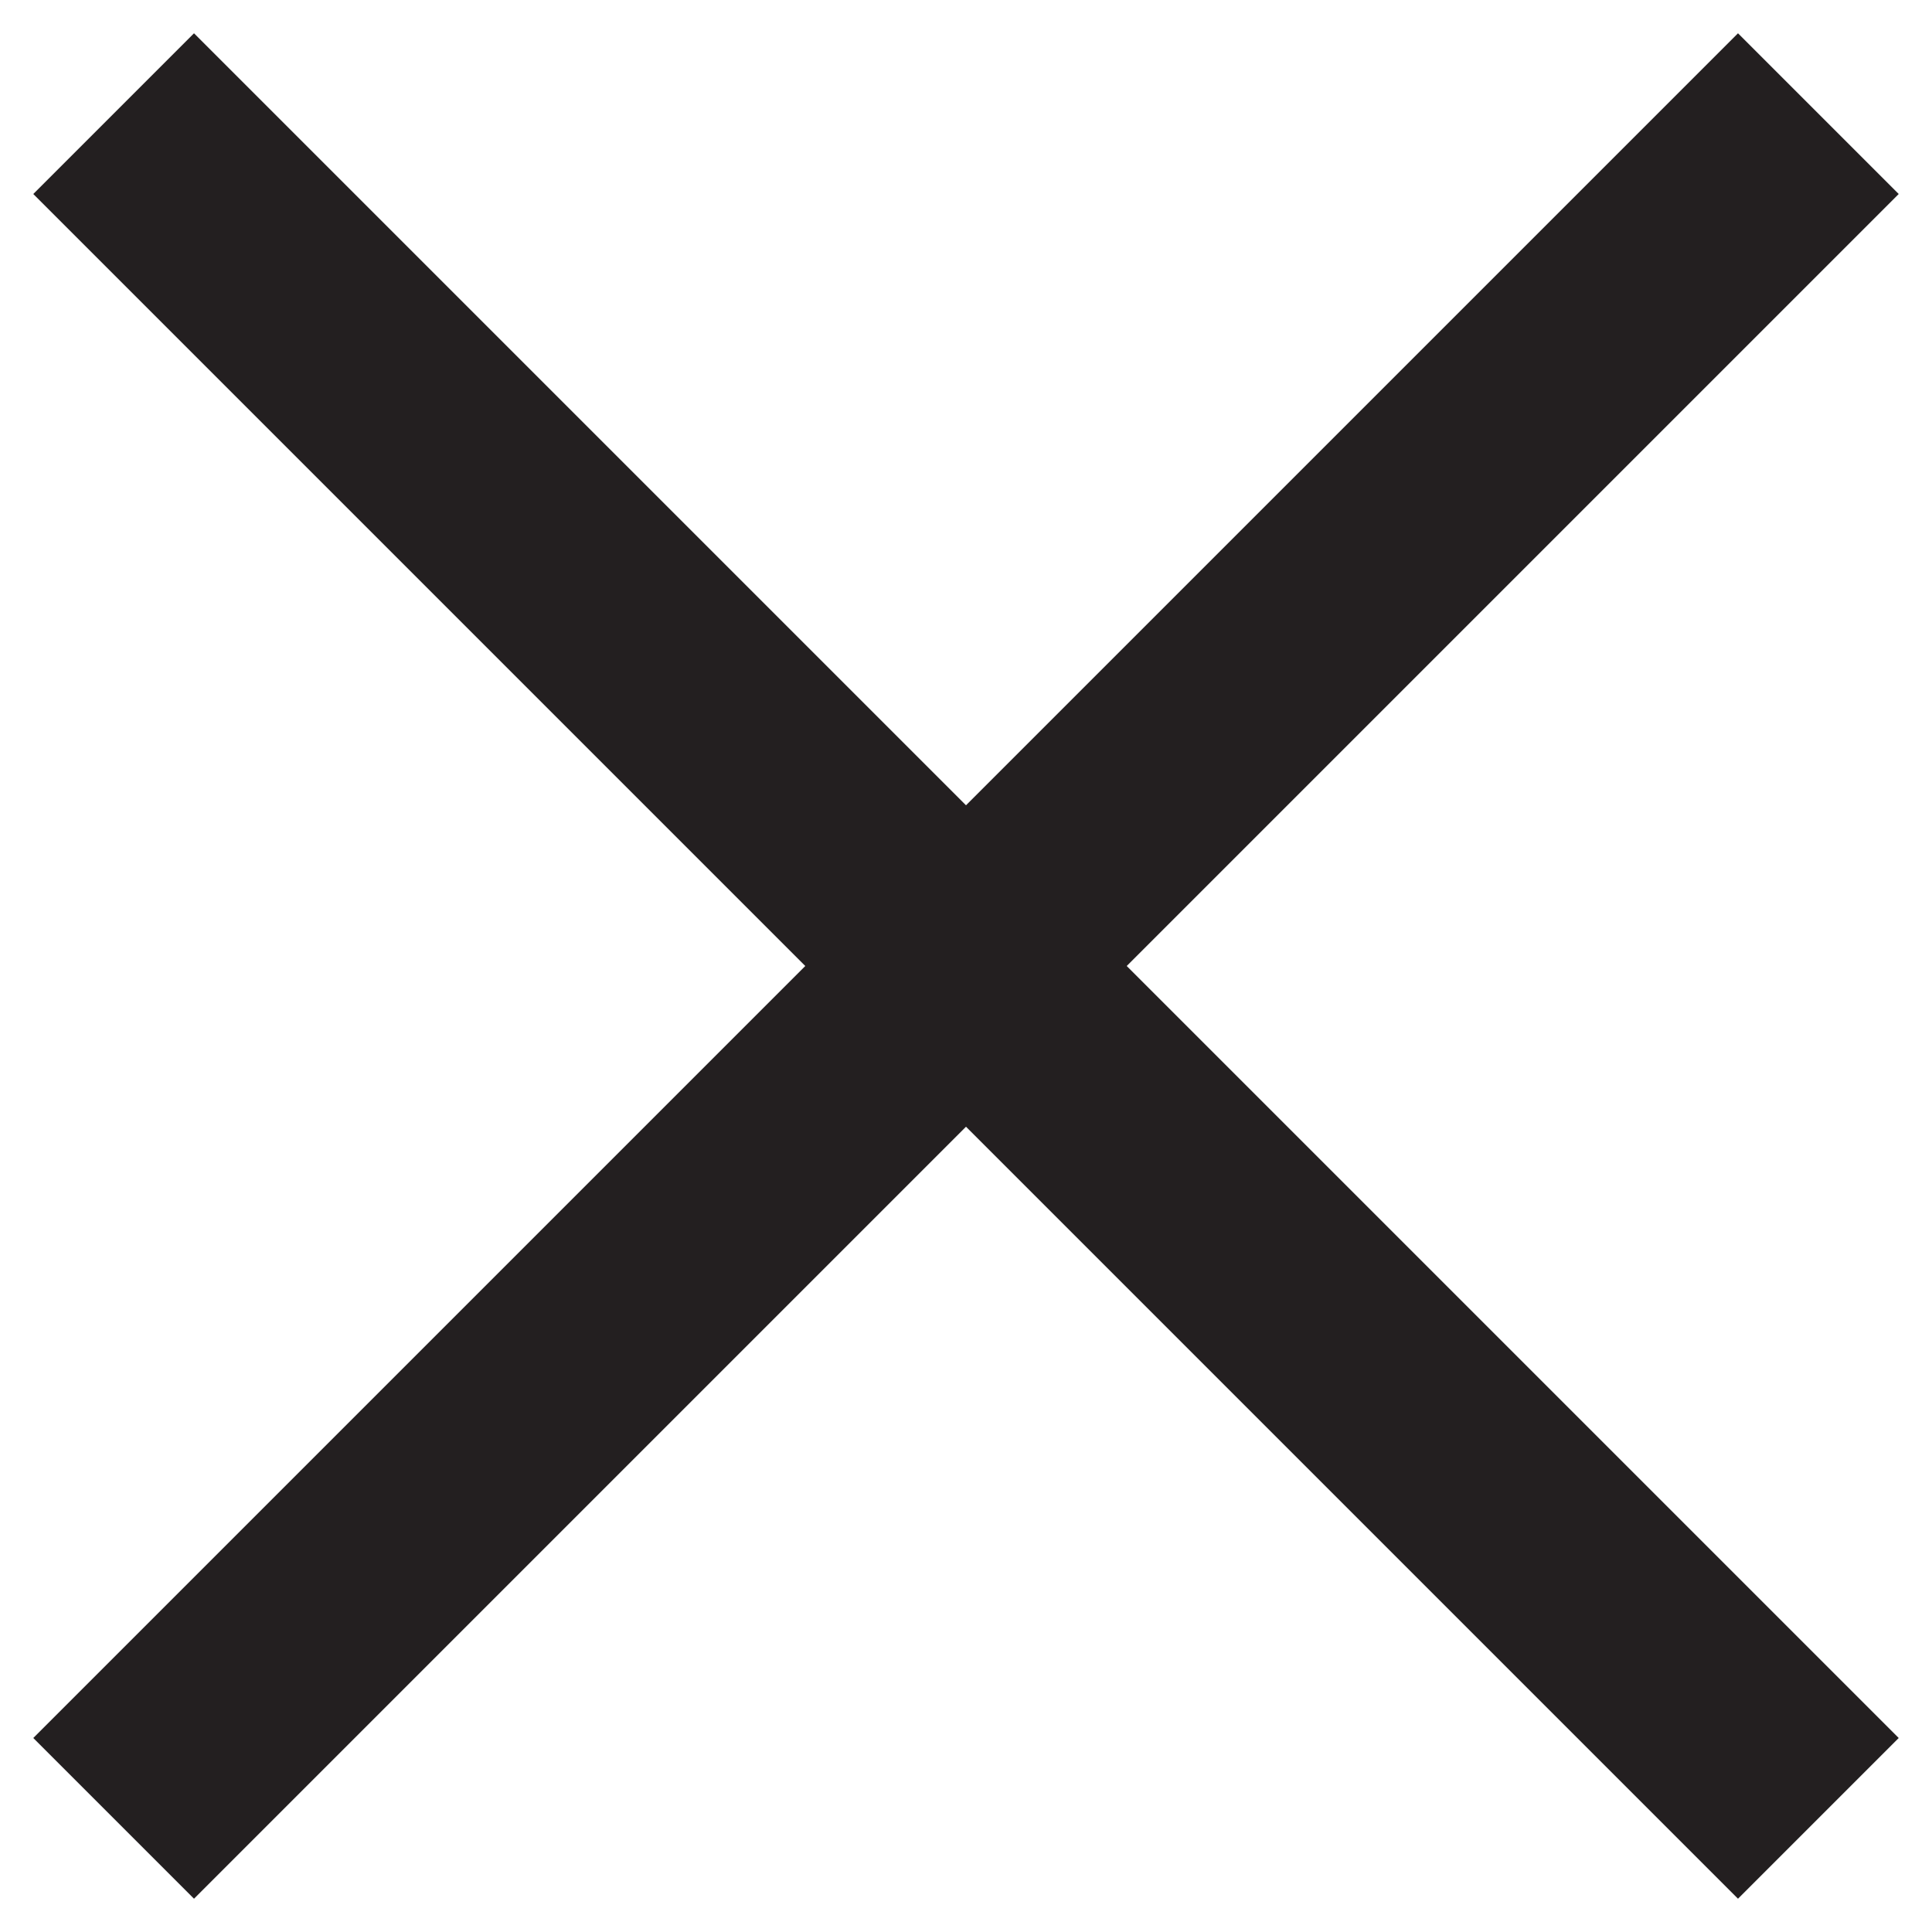 <svg width="17" height="17" viewBox="0 0 17 17" fill="none" xmlns="http://www.w3.org/2000/svg">
<path d="M1 1L16 16" stroke="#231F20" stroke-width="2" stroke-miterlimit="10"/>
<path d="M16 1L1 16" stroke="#231F20" stroke-width="2" stroke-miterlimit="10"/>
</svg>

